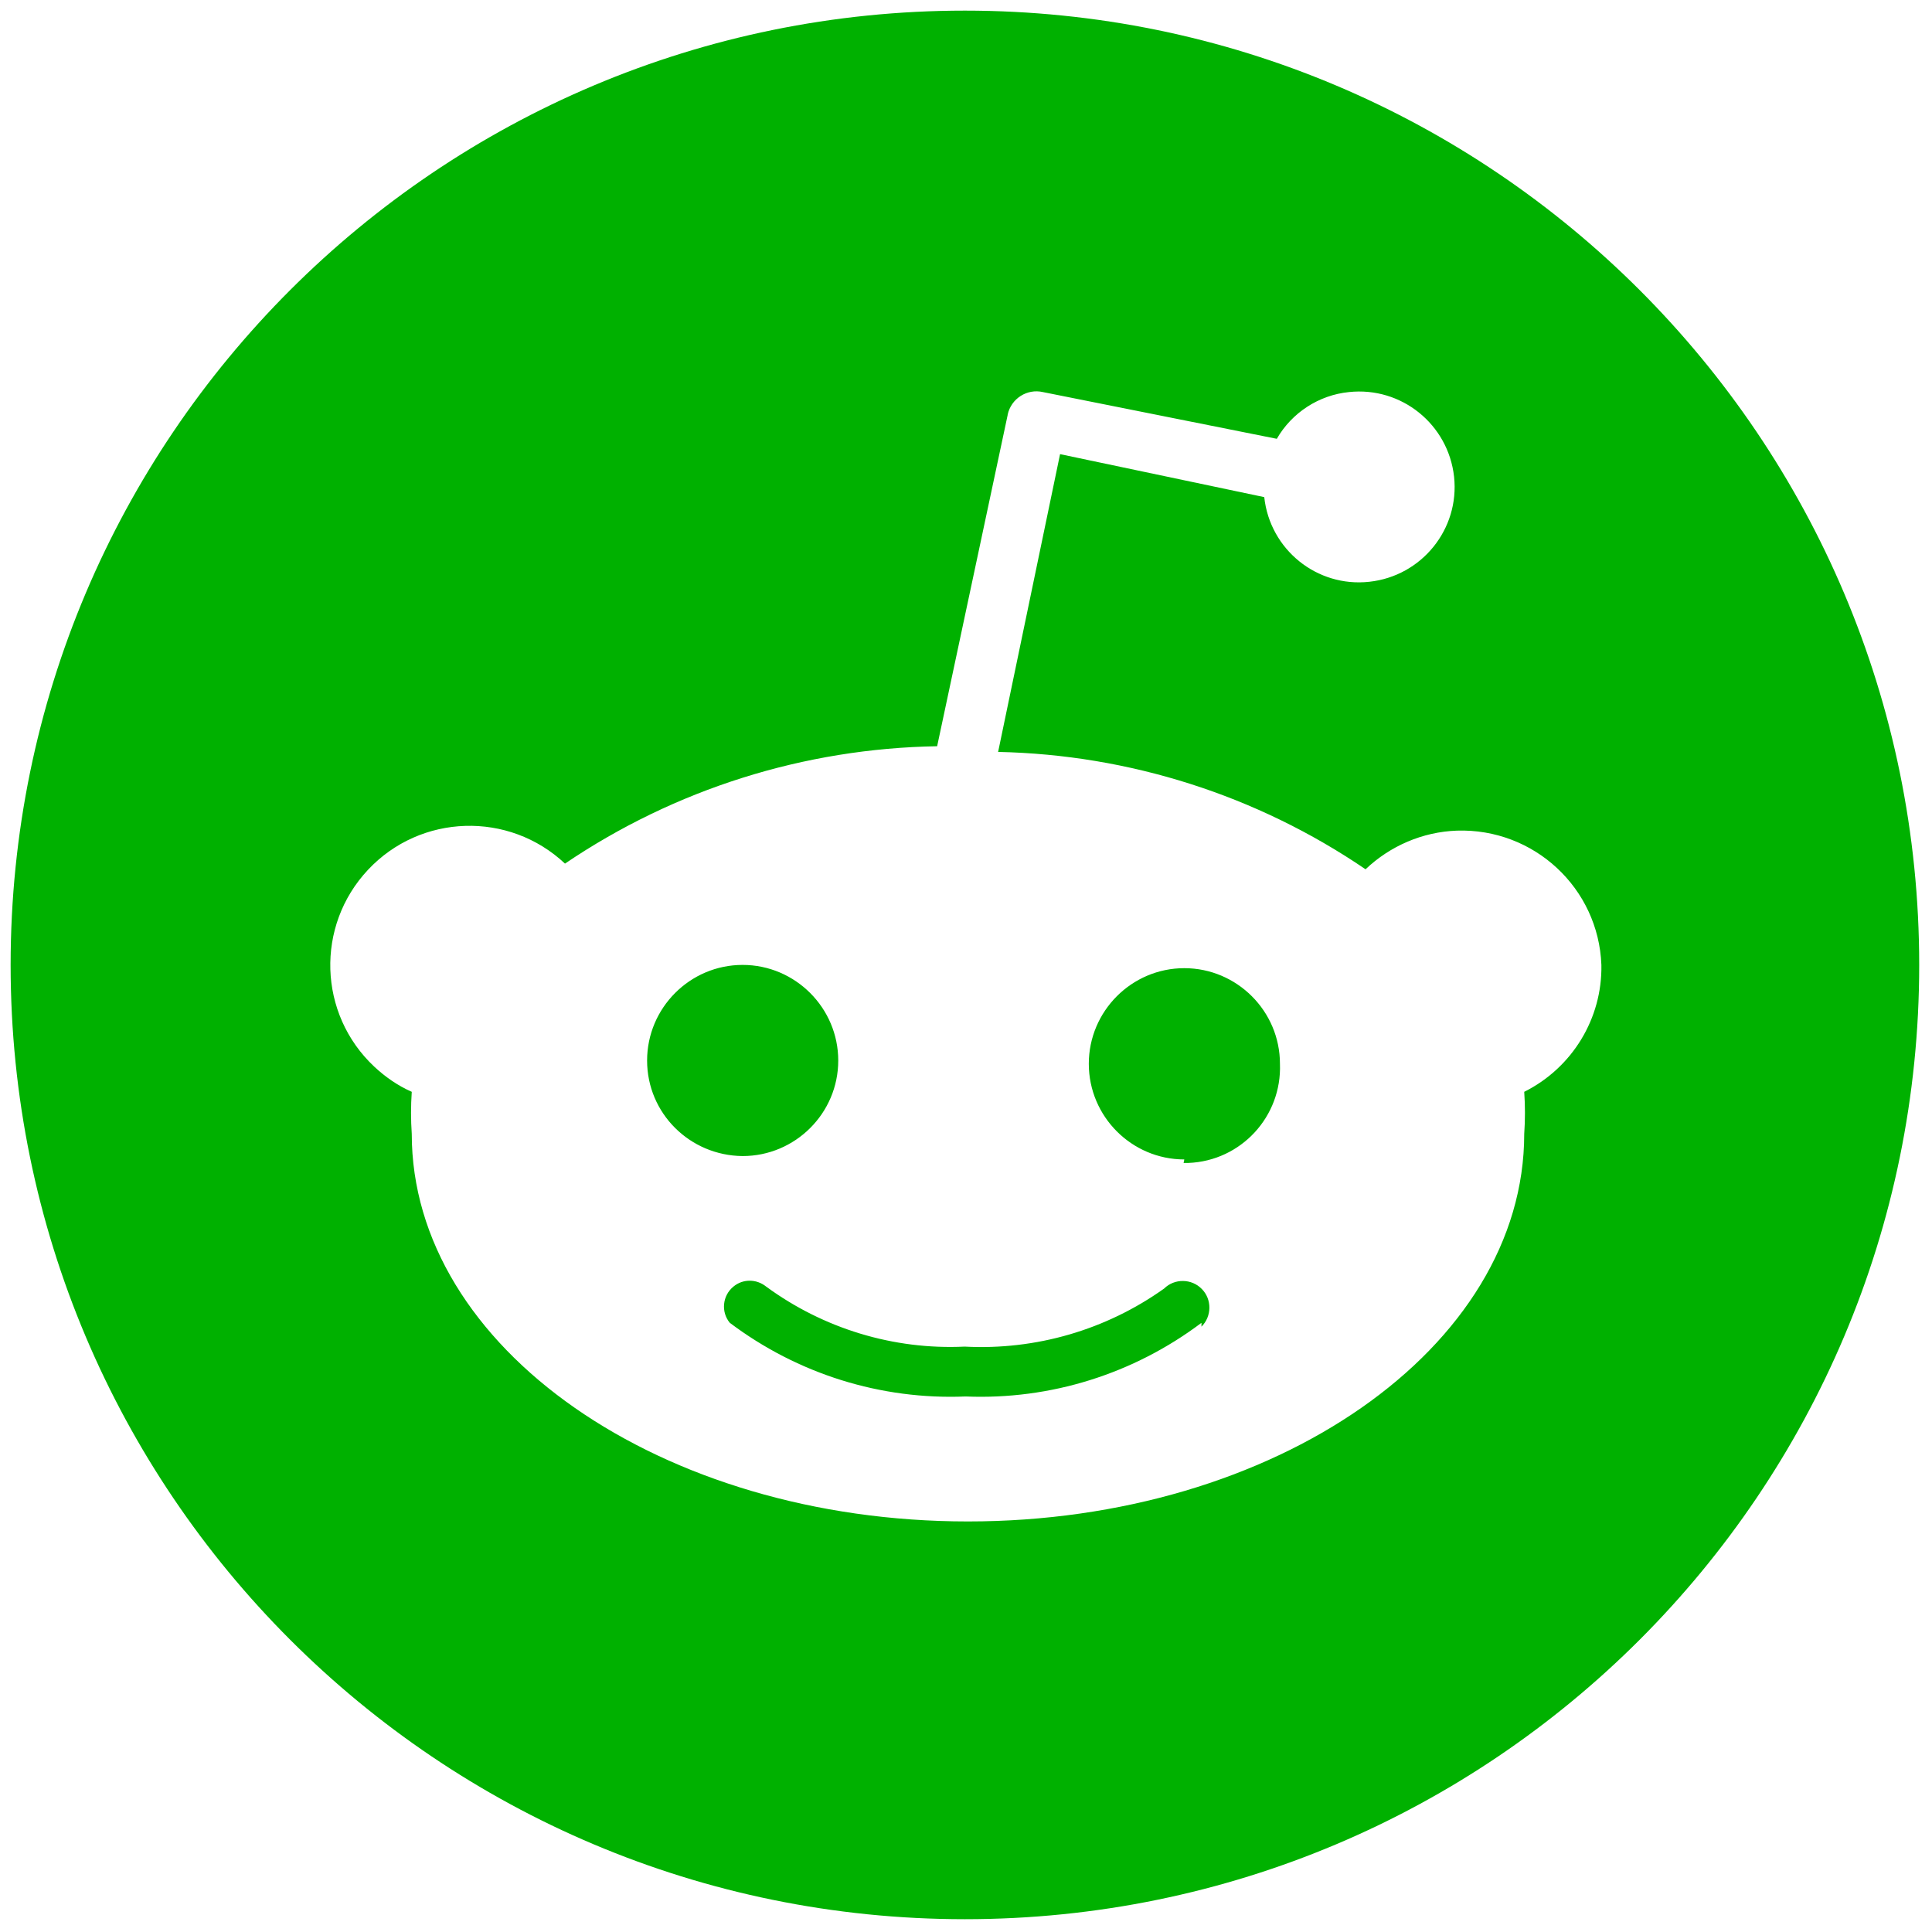 <svg width="16" height="16" viewBox="0 0 16 16" fill="none" xmlns="http://www.w3.org/2000/svg">
<path fill-rule="evenodd" clip-rule="evenodd" d="M15.894 7.991C15.894 12.356 12.356 15.894 7.991 15.894C3.626 15.894 0.088 12.356 0.088 7.991C0.088 3.626 3.626 0.088 7.991 0.088C12.356 0.088 15.894 3.626 15.894 7.991ZM12.065 6.879C12.704 6.858 13.238 7.355 13.262 7.991C13.27 8.435 13.02 8.844 12.623 9.042C12.631 9.158 12.631 9.274 12.623 9.39C12.623 11.162 10.56 12.6 8.016 12.6C5.473 12.6 3.41 11.16 3.41 9.39C3.402 9.274 3.402 9.158 3.41 9.042C3.294 8.991 3.19 8.918 3.1 8.834C2.634 8.398 2.612 7.667 3.048 7.203C3.484 6.738 4.215 6.716 4.679 7.152C5.59 6.535 6.661 6.198 7.761 6.18L8.345 3.437V3.434C8.374 3.3 8.506 3.217 8.637 3.247L10.574 3.634C10.698 3.418 10.922 3.272 11.171 3.247C11.606 3.2 11.994 3.514 12.042 3.948C12.089 4.382 11.774 4.771 11.34 4.818C10.906 4.866 10.517 4.551 10.47 4.117L8.779 3.761L8.266 6.227C9.352 6.25 10.409 6.586 11.309 7.199C11.513 7.005 11.782 6.889 12.065 6.879ZM6.15 7.991C5.714 7.991 5.359 8.347 5.359 8.783C5.359 9.219 5.712 9.57 6.15 9.574C6.586 9.574 6.942 9.219 6.942 8.783C6.942 8.347 6.586 7.991 6.15 7.991ZM9.95 10.955V10.987C10.036 10.902 10.038 10.761 9.953 10.675C9.869 10.588 9.727 10.586 9.641 10.671C9.16 11.014 8.578 11.183 7.989 11.152C7.4 11.18 6.82 11.003 6.345 10.655C6.264 10.59 6.152 10.59 6.074 10.655C5.983 10.729 5.969 10.865 6.044 10.955C6.606 11.378 7.293 11.594 7.997 11.565C8.7 11.594 9.388 11.378 9.95 10.955ZM9.802 9.631H9.842C10.278 9.614 10.617 9.246 10.6 8.81C10.6 8.374 10.244 8.018 9.808 8.018C9.372 8.018 9.017 8.374 9.017 8.81C9.017 9.246 9.372 9.602 9.808 9.602L9.802 9.631Z" fill="#00B100"/>
</svg>
